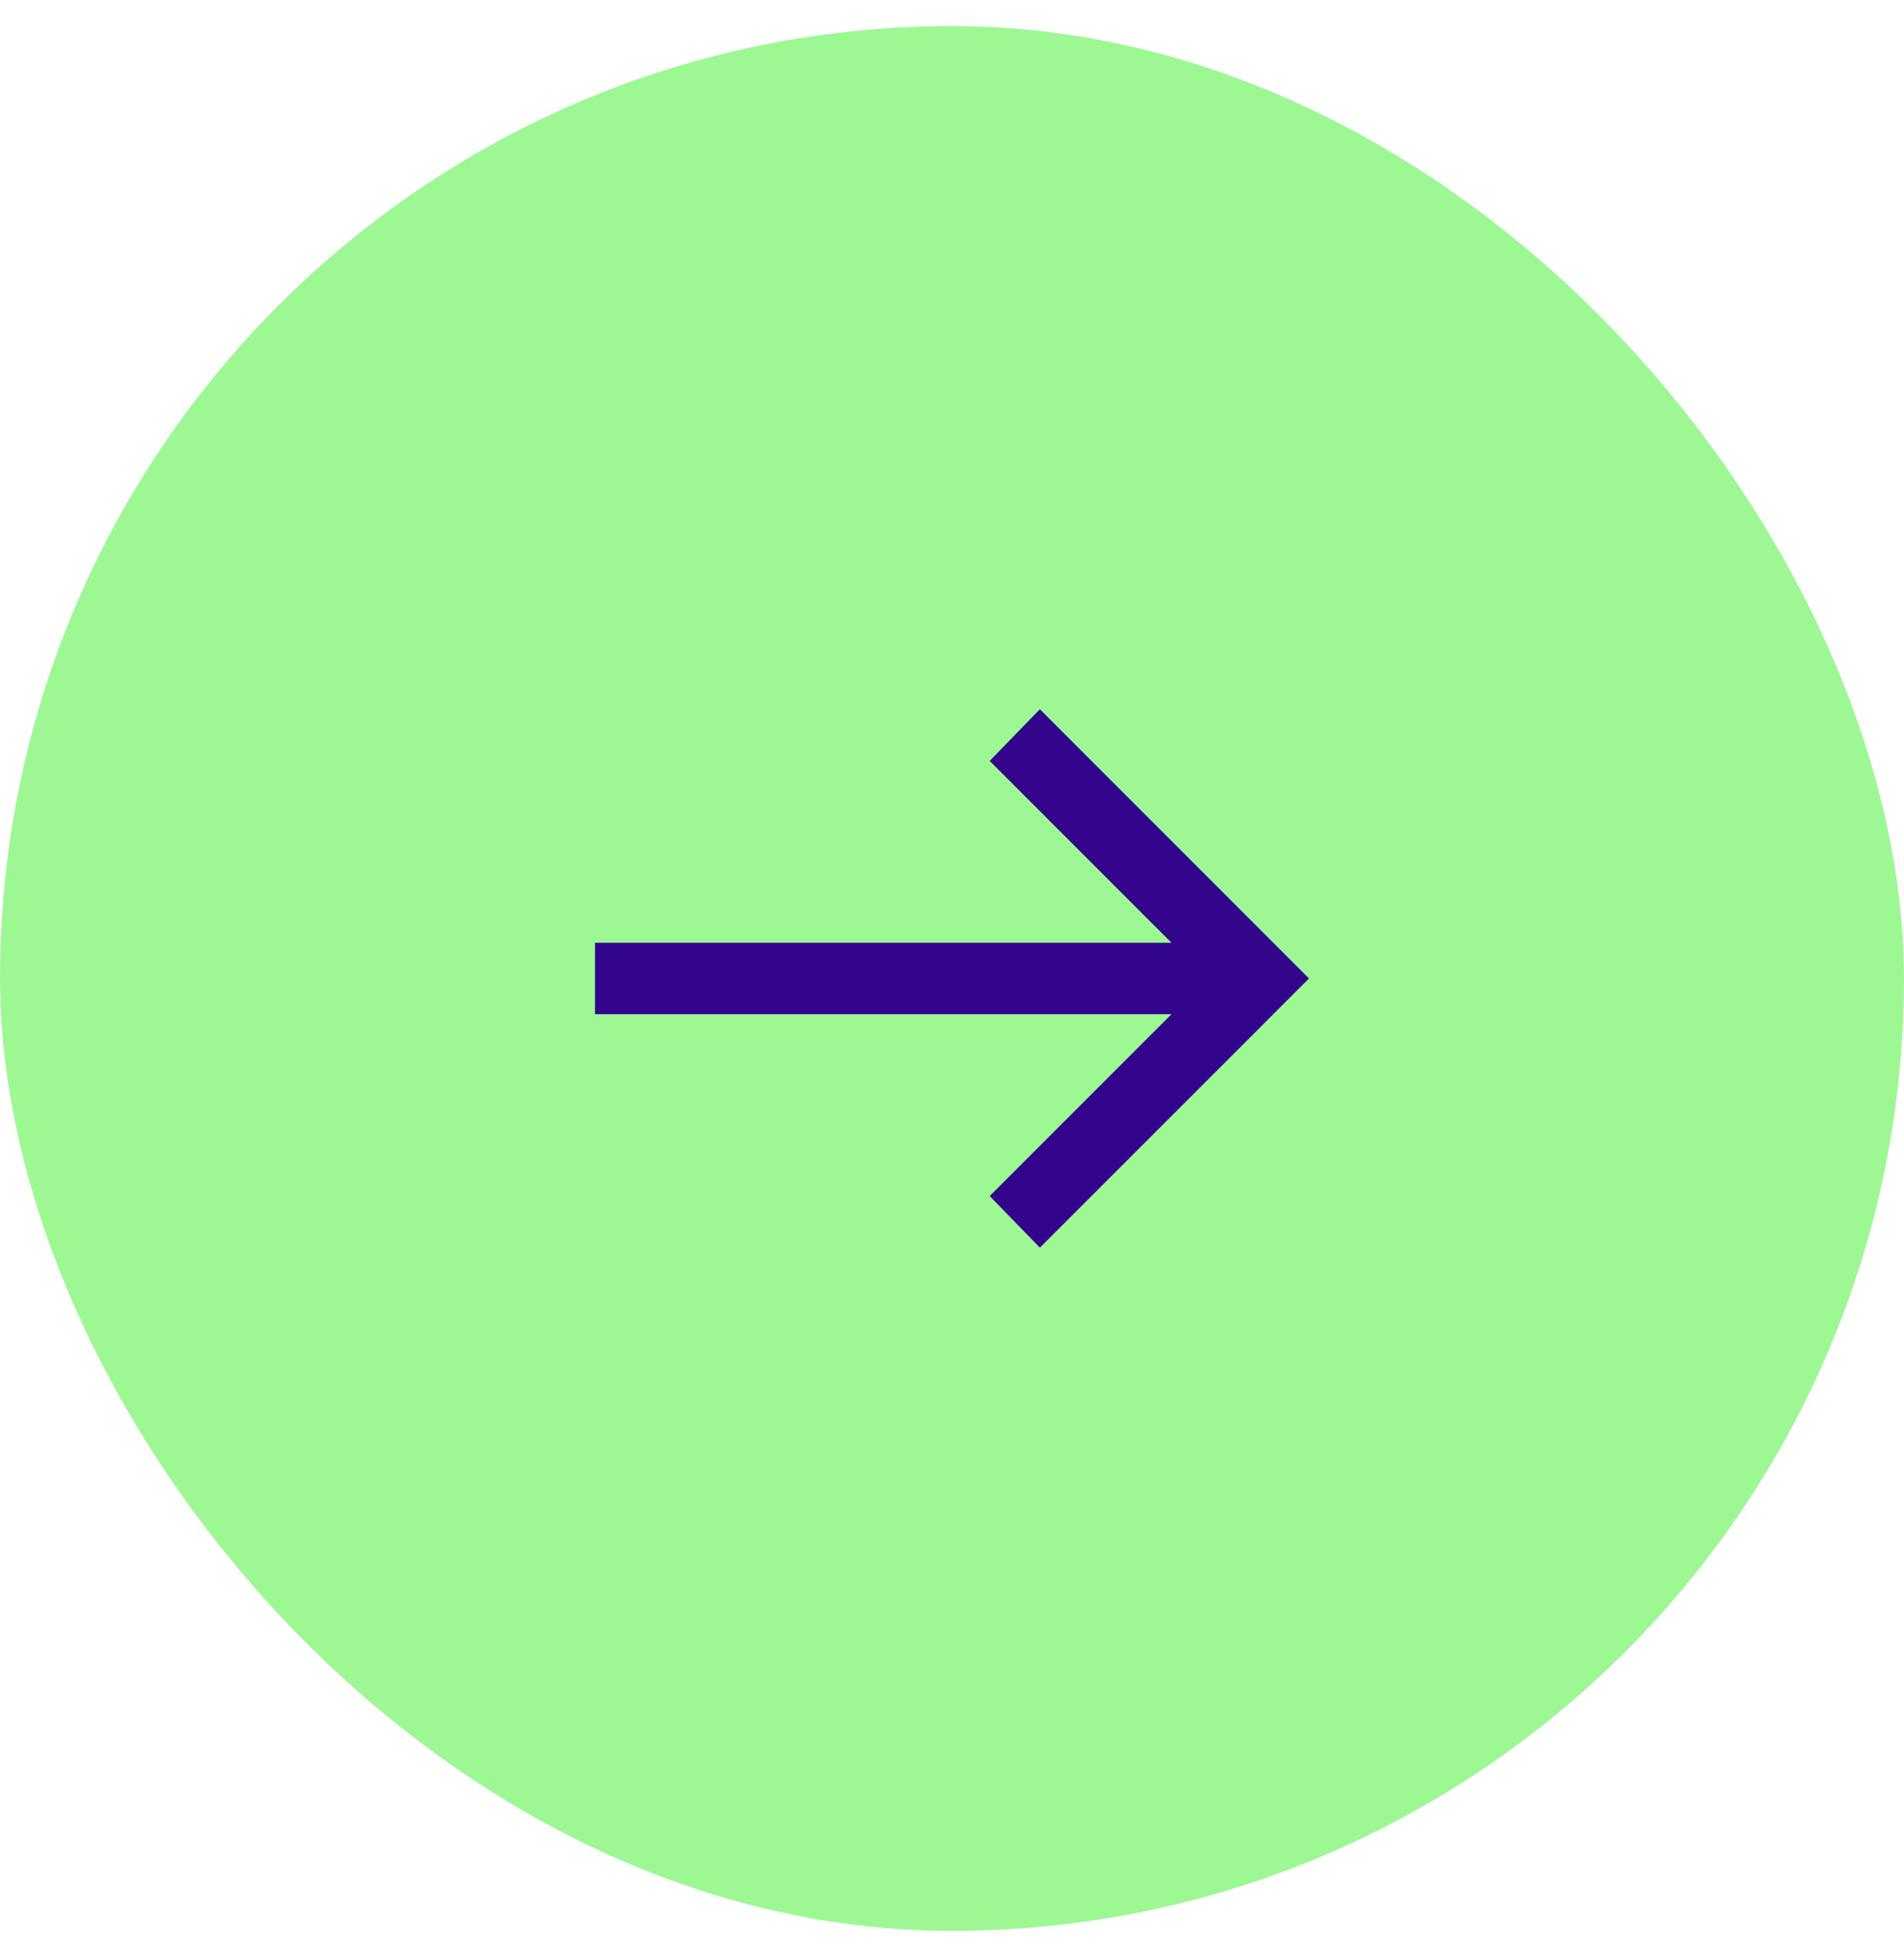 <svg width="40" height="41" viewBox="0 0 40 41" fill="none" xmlns="http://www.w3.org/2000/svg">
<rect y="0.548" width="40" height="40" rx="20" fill="#9DF894"/>
<path d="M21.846 26.201L20.792 25.117L24.611 21.298H12.5V19.798H24.611L20.792 15.979L21.846 14.894L27.5 20.548L21.846 26.201Z" fill="#33058D"/>
</svg>
